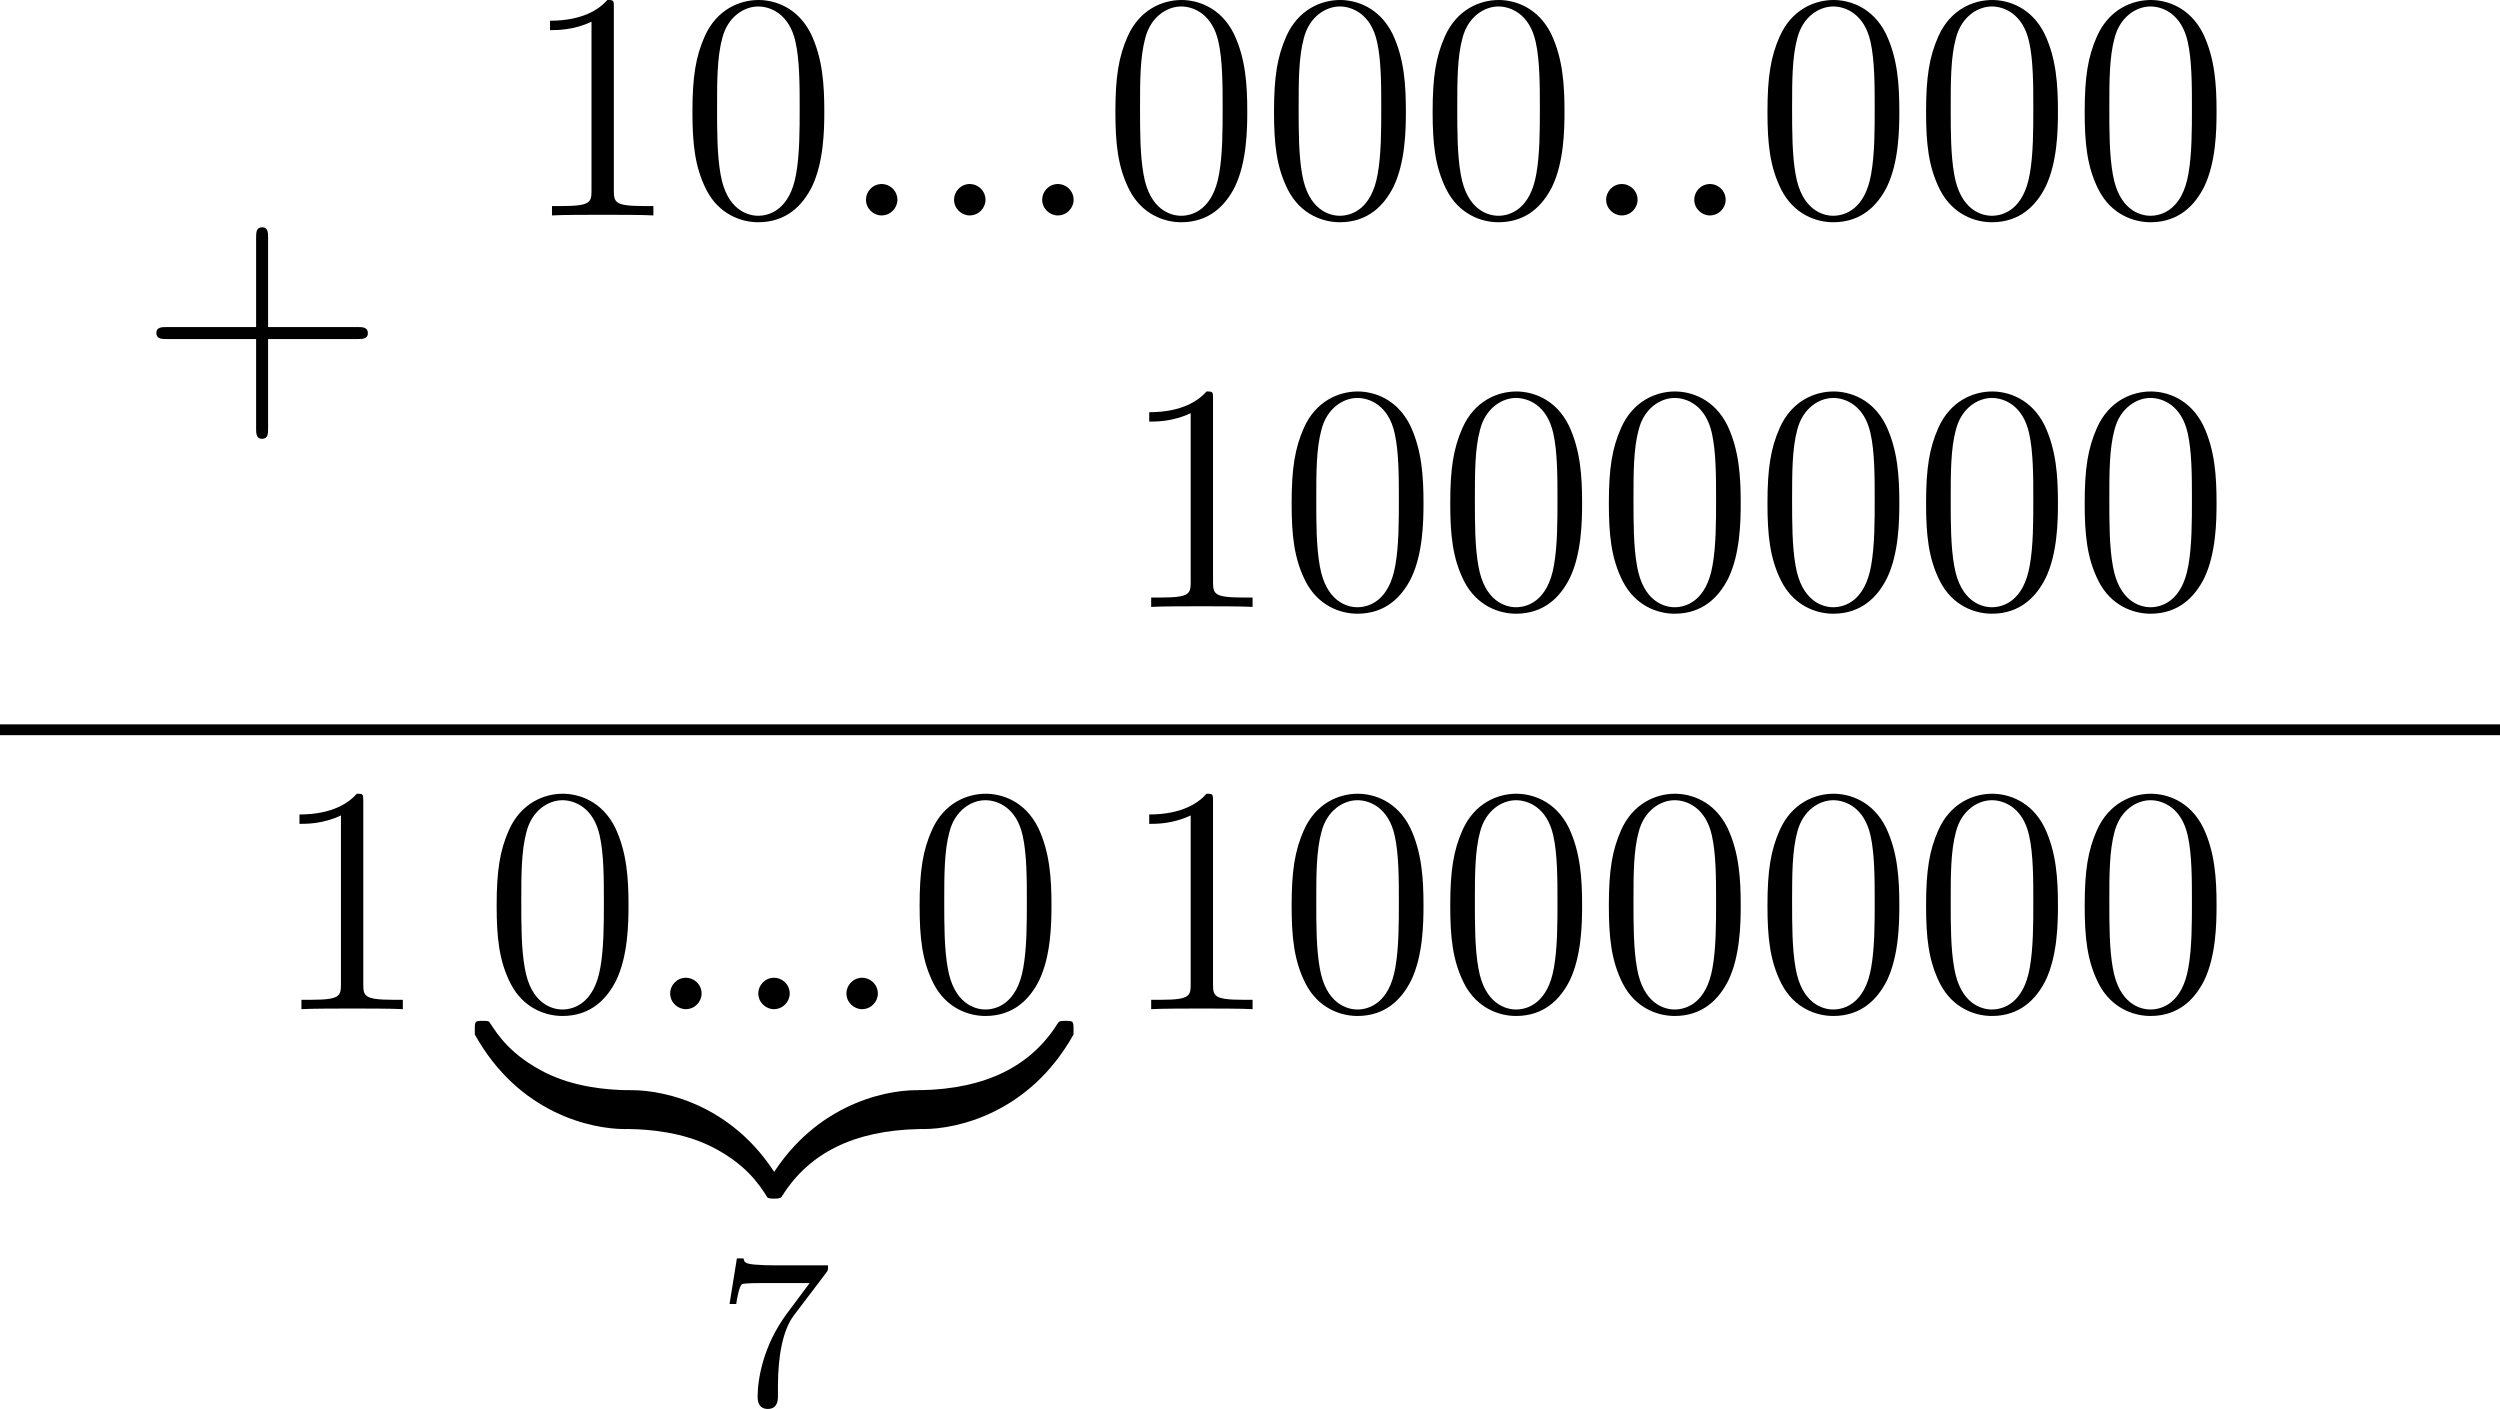 <?xml version='1.0' encoding='UTF-8'?>
<!-- This file was generated by dvisvgm 2.13.3 -->
<svg version='1.1' xmlns='http://www.w3.org/2000/svg' xmlns:xlink='http://www.w3.org/1999/xlink' width='184.507pt' height='103.986pt' viewBox='432.156 1219.278 184.507 103.986'>
<defs>
<path id='g6-55' d='M4.033-4.854C4.105-4.941 4.105-4.957 4.105-5.133H2.08C1.881-5.133 1.634-5.141 1.435-5.157C1.02-5.189 1.012-5.26 .988-5.388H.741L.47-3.706H.717C.733-3.826 .821-4.376 .933-4.439C1.02-4.479 1.618-4.479 1.737-4.479H3.427L2.606-3.379C1.698-2.168 1.506-.909 1.506-.279C1.506-.199 1.506 .167 1.881 .167S2.256-.191 2.256-.287V-.669C2.256-1.817 2.447-2.758 2.837-3.276L4.033-4.854Z'/>
<path id='g1-122' d='M5.499-1.1C5.499-1.423 5.499-1.435 5.248-1.435C4.029-1.435 1.339-.861-.287 2.056V2.248C-.287 2.546-.275 2.558 0 2.558C.227 2.558 .239 2.546 .299 2.463C1.279 .897 2.929 .048 5.356 0C5.499 0 5.499-.084 5.499-.335V-1.1Z'/>
<path id='g1-123' d='M5.667 2.056C4.041-.873 1.351-1.435 .132-1.435C-.12-1.435-.12-1.423-.12-1.1V-.335C-.12-.06-.12 0 .048 0C.777 .012 1.961 .108 3.037 .634C4.328 1.279 4.818 2.032 5.117 2.499C5.153 2.558 5.224 2.558 5.38 2.558C5.655 2.558 5.667 2.546 5.667 2.248V2.056Z'/>
<path id='g1-124' d='M5.499-1.1C5.499-1.375 5.499-1.435 5.332-1.435C4.603-1.447 3.419-1.542 2.343-2.068C1.052-2.714 .562-3.467 .263-3.933C.227-3.993 .155-3.993 0-3.993C-.275-3.993-.287-3.981-.287-3.682V-3.491C1.339-.562 4.029 0 5.248 0C5.499 0 5.499-.012 5.499-.335V-1.1Z'/>
<path id='g1-125' d='M5.667-3.682C5.667-3.981 5.655-3.993 5.38-3.993C5.153-3.993 5.141-3.981 5.081-3.897C4.101-2.331 2.451-1.482 .024-1.435C-.12-1.435-.12-1.351-.12-1.1V-.335C-.12-.012-.12 0 .132 0C1.351 0 4.041-.574 5.667-3.491V-3.682Z'/>
<path id='g5-58' d='M2.2-.574C2.2-.921 1.913-1.16 1.626-1.16C1.279-1.16 1.04-.873 1.04-.586C1.04-.239 1.327 0 1.614 0C1.961 0 2.2-.287 2.2-.574Z'/>
<path id='g10-43' d='M4.77-2.762H8.07C8.237-2.762 8.452-2.762 8.452-2.977C8.452-3.204 8.249-3.204 8.07-3.204H4.77V-6.504C4.77-6.671 4.77-6.886 4.555-6.886C4.328-6.886 4.328-6.683 4.328-6.504V-3.204H1.028C.861-3.204 .646-3.204 .646-2.989C.646-2.762 .849-2.762 1.028-2.762H4.328V.538C4.328 .705 4.328 .921 4.543 .921C4.77 .921 4.77 .717 4.77 .538V-2.762Z'/>
<path id='g10-48' d='M5.356-3.826C5.356-4.818 5.296-5.786 4.866-6.695C4.376-7.687 3.515-7.95 2.929-7.95C2.236-7.95 1.387-7.603 .944-6.611C.61-5.858 .49-5.117 .49-3.826C.49-2.666 .574-1.793 1.004-.944C1.47-.036 2.295 .251 2.917 .251C3.957 .251 4.555-.371 4.902-1.064C5.332-1.961 5.356-3.132 5.356-3.826ZM2.917 .012C2.534 .012 1.757-.203 1.53-1.506C1.399-2.224 1.399-3.132 1.399-3.969C1.399-4.949 1.399-5.834 1.59-6.539C1.793-7.34 2.403-7.711 2.917-7.711C3.371-7.711 4.065-7.436 4.292-6.408C4.447-5.727 4.447-4.782 4.447-3.969C4.447-3.168 4.447-2.26 4.316-1.53C4.089-.215 3.335 .012 2.917 .012Z'/>
<path id='g10-49' d='M3.443-7.663C3.443-7.938 3.443-7.95 3.204-7.95C2.917-7.627 2.319-7.185 1.088-7.185V-6.838C1.363-6.838 1.961-6.838 2.618-7.149V-.921C2.618-.49 2.582-.347 1.53-.347H1.16V0C1.482-.024 2.642-.024 3.037-.024S4.579-.024 4.902 0V-.347H4.531C3.479-.347 3.443-.49 3.443-.921V-7.663Z'/>
</defs>
<g id='page3' transform='matrix(2 0 0 2 0 0)'>
<use x='221.201' y='624.912' xlink:href='#g10-43'/>
<use x='235.287' y='617.589' xlink:href='#g10-49'/>
<use x='241.14' y='617.589' xlink:href='#g10-48'/>
<use x='246.993' y='617.589' xlink:href='#g5-58'/>
<use x='250.244' y='617.589' xlink:href='#g5-58'/>
<use x='253.496' y='617.589' xlink:href='#g5-58'/>
<use x='256.748' y='617.589' xlink:href='#g10-48'/>
<use x='262.601' y='617.589' xlink:href='#g10-48'/>
<use x='268.454' y='617.589' xlink:href='#g10-48'/>
<use x='274.307' y='617.589' xlink:href='#g5-58'/>
<use x='277.558' y='617.589' xlink:href='#g5-58'/>
<use x='280.81' y='617.589' xlink:href='#g10-48'/>
<use x='286.663' y='617.589' xlink:href='#g10-48'/>
<use x='292.516' y='617.589' xlink:href='#g10-48'/>
<use x='257.398' y='632.035' xlink:href='#g10-49'/>
<use x='263.251' y='632.035' xlink:href='#g10-48'/>
<use x='269.104' y='632.035' xlink:href='#g10-48'/>
<use x='274.957' y='632.035' xlink:href='#g10-48'/>
<use x='280.81' y='632.035' xlink:href='#g10-48'/>
<use x='286.663' y='632.035' xlink:href='#g10-48'/>
<use x='292.516' y='632.035' xlink:href='#g10-48'/>
<rect x='216.078' y='636.369' height='.399' width='92.254'/>
<use x='226.041' y='646.879' xlink:href='#g10-49'/>
<use x='233.915' y='646.879' xlink:href='#g10-48'/>
<use x='239.768' y='646.879' xlink:href='#g5-58'/>
<use x='243.02' y='646.879' xlink:href='#g5-58'/>
<use x='246.272' y='646.879' xlink:href='#g5-58'/>
<use x='249.523' y='646.879' xlink:href='#g10-48'/>
<use x='233.886' y='651.303' xlink:href='#g1-124'/>
<use x='239.266' y='651.303' xlink:href='#g1-123'/>
<use x='244.646' y='651.303' xlink:href='#g1-122'/>
<use x='250.026' y='651.303' xlink:href='#g1-125'/>
<use x='242.529' y='661.464' xlink:href='#g6-55'/>
<use x='257.398' y='646.879' xlink:href='#g10-49'/>
<use x='263.251' y='646.879' xlink:href='#g10-48'/>
<use x='269.104' y='646.879' xlink:href='#g10-48'/>
<use x='274.957' y='646.879' xlink:href='#g10-48'/>
<use x='280.81' y='646.879' xlink:href='#g10-48'/>
<use x='286.663' y='646.879' xlink:href='#g10-48'/>
<use x='292.516' y='646.879' xlink:href='#g10-48'/>
</g>
</svg>